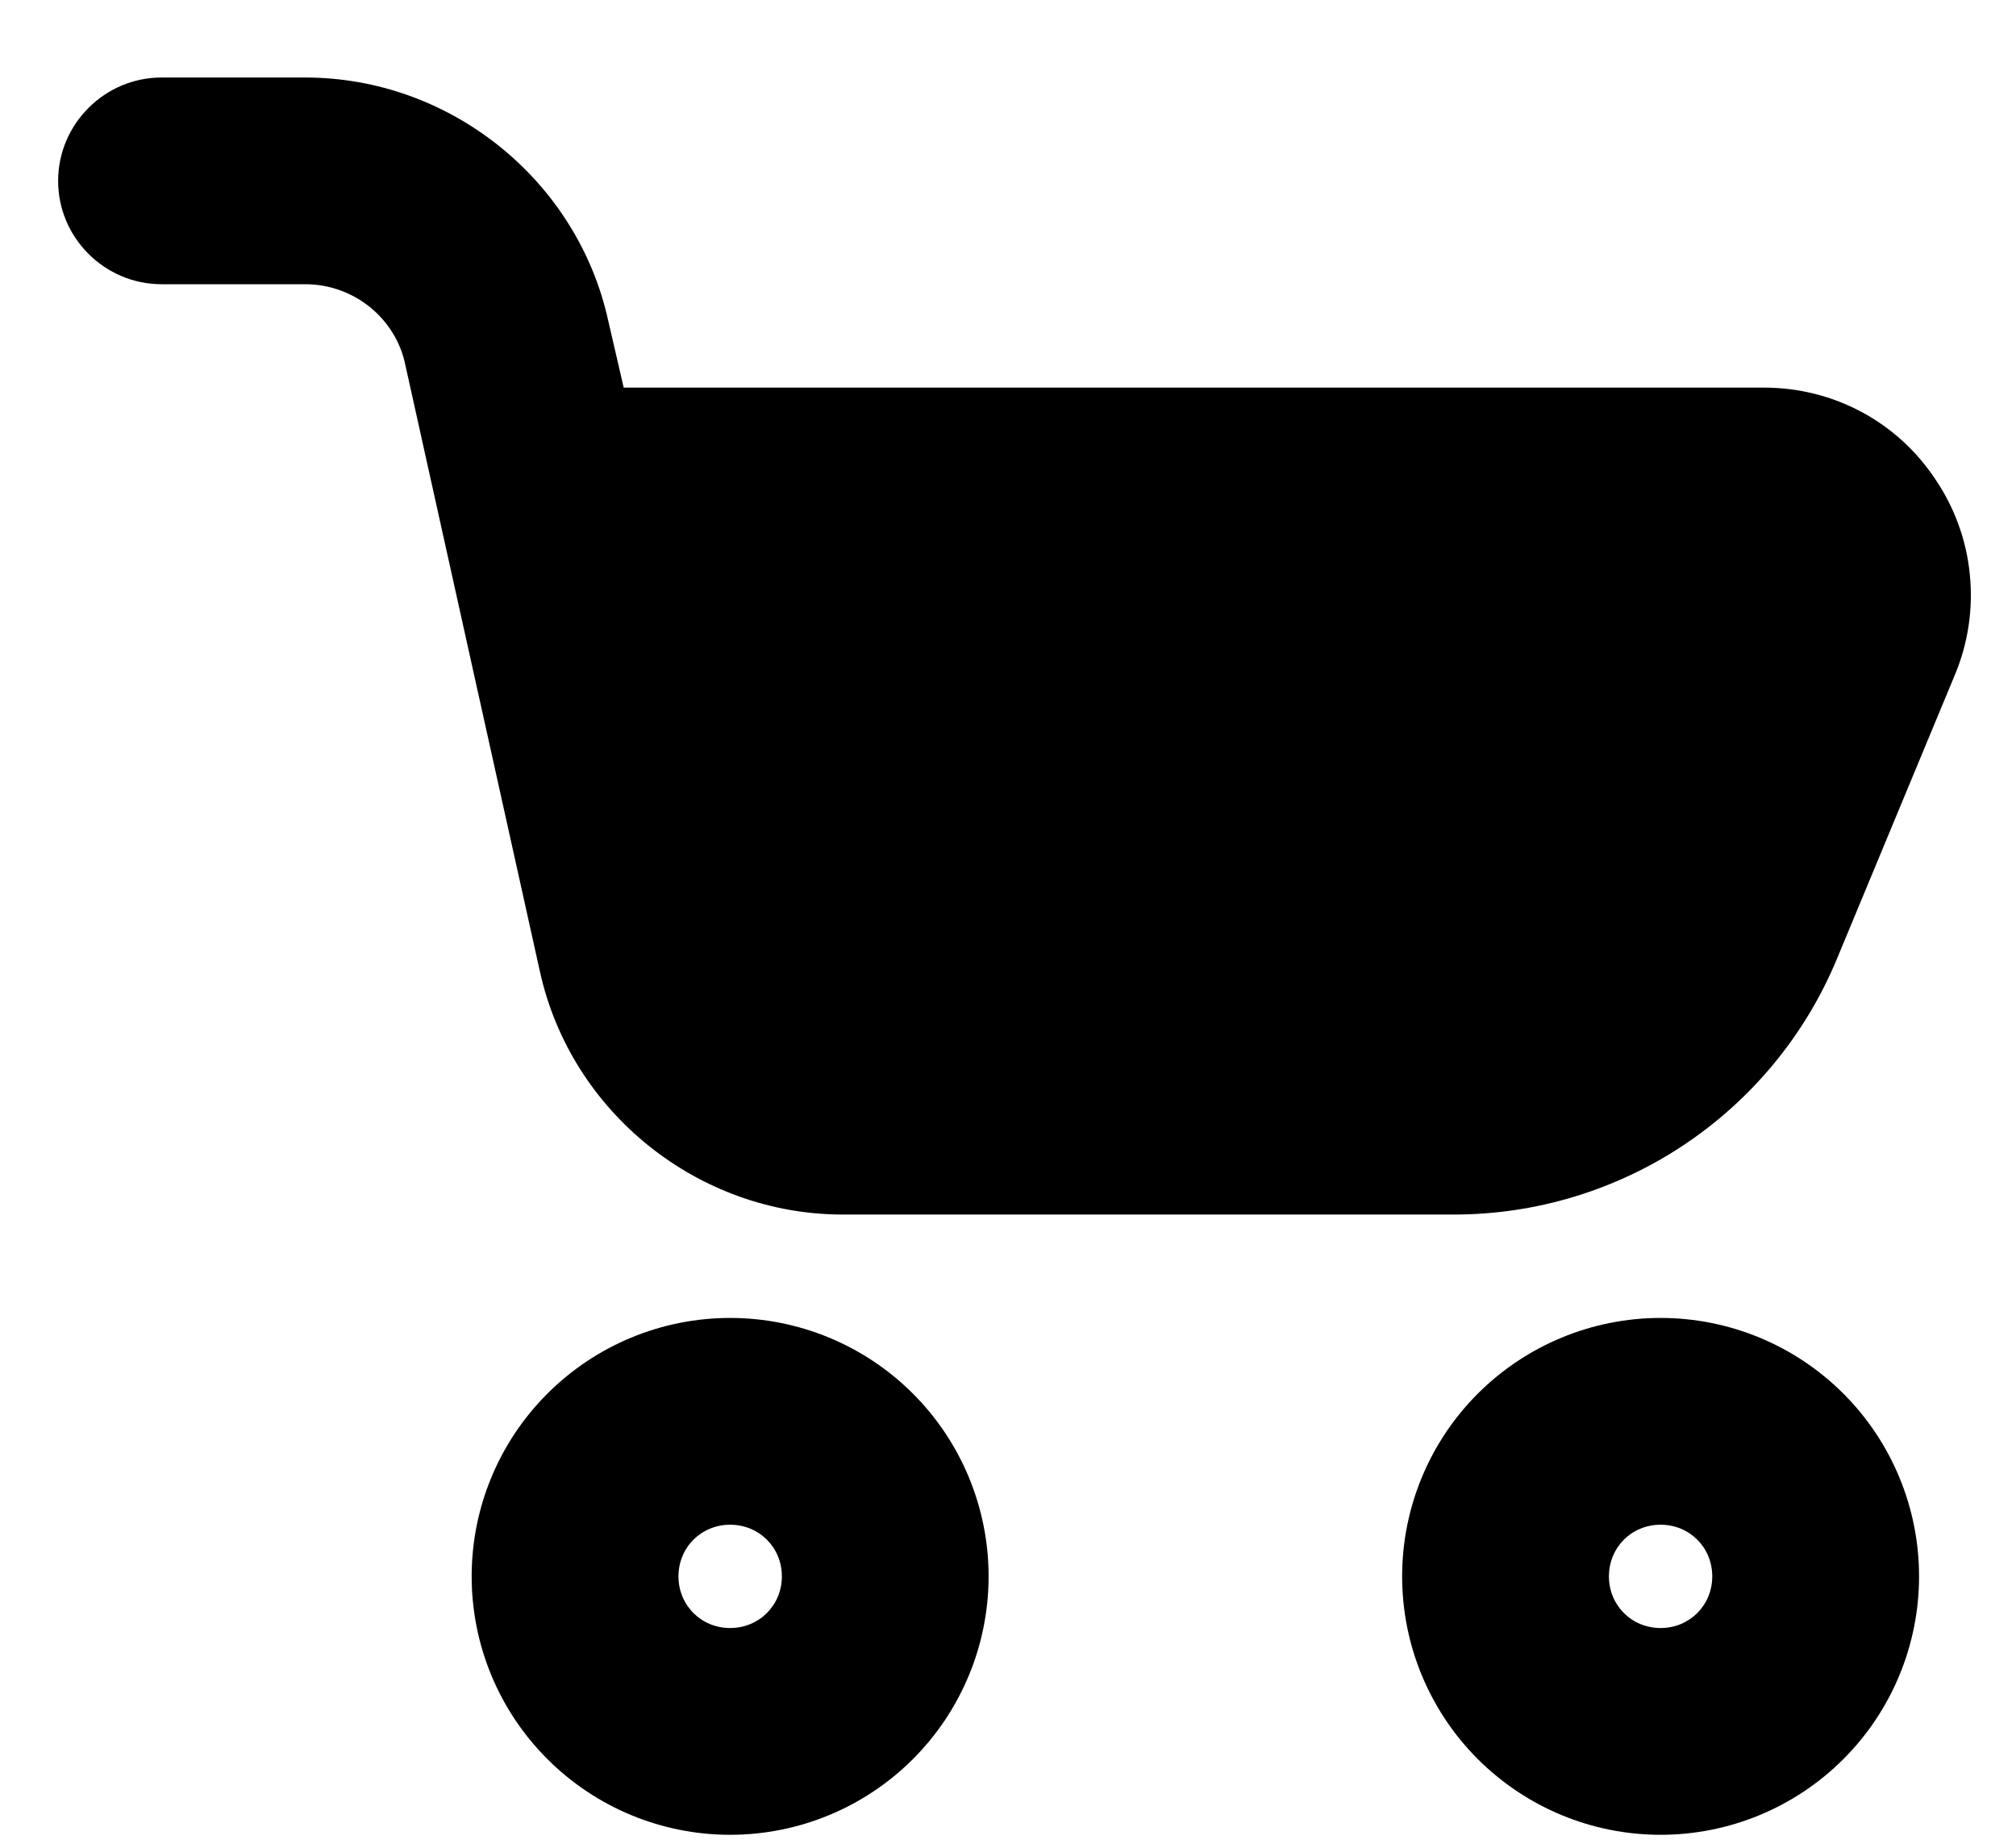 <svg width="24" height="22" viewBox="0 0 24 22" fill="none" xmlns="http://www.w3.org/2000/svg">
<path d="M19.769 21.846C20.585 21.846 21.368 21.522 21.945 20.945C22.522 20.368 22.846 19.585 22.846 18.769C22.846 17.953 22.522 17.17 21.945 16.593C21.368 16.016 20.585 15.692 19.769 15.692C18.953 15.692 18.171 16.016 17.593 16.593C17.016 17.17 16.692 17.953 16.692 18.769C16.692 19.585 17.016 20.368 17.593 20.945C18.171 21.522 18.953 21.846 19.769 21.846ZM19.769 18.154C20.114 18.154 20.384 18.424 20.384 18.769C20.384 19.114 20.114 19.384 19.769 19.384C19.424 19.384 19.154 19.114 19.154 18.769C19.154 18.424 19.424 18.154 19.769 18.154ZM8.692 21.846C9.508 21.846 10.291 21.522 10.868 20.945C11.445 20.368 11.769 19.585 11.769 18.769C11.769 17.953 11.445 17.17 10.868 16.593C10.291 16.016 9.508 15.692 8.692 15.692C7.876 15.692 7.094 16.016 6.517 16.593C5.939 17.17 5.615 17.953 5.615 18.769C5.615 19.585 5.939 20.368 6.517 20.945C7.094 21.522 7.876 21.846 8.692 21.846ZM8.692 18.154C9.037 18.154 9.308 18.424 9.308 18.769C9.308 19.114 9.037 19.384 8.692 19.384C8.348 19.384 8.077 19.114 8.077 18.769C8.077 18.424 8.348 18.154 8.692 18.154ZM1.923 0.923H3.634C5.357 0.923 6.871 2.141 7.24 3.815L7.425 4.615H21C21.825 4.615 22.588 5.021 23.043 5.711C23.27 6.047 23.41 6.434 23.45 6.838C23.491 7.242 23.432 7.649 23.277 8.024L21.861 11.434C21.485 12.331 20.852 13.096 20.042 13.635C19.232 14.174 18.28 14.461 17.308 14.461H10.034C8.311 14.461 6.797 13.243 6.428 11.569L4.828 4.357C4.717 3.791 4.212 3.384 3.634 3.384H1.923C1.246 3.384 0.692 2.831 0.692 2.154C0.692 1.477 1.246 0.923 1.923 0.923Z" fill="black"/>
</svg>
